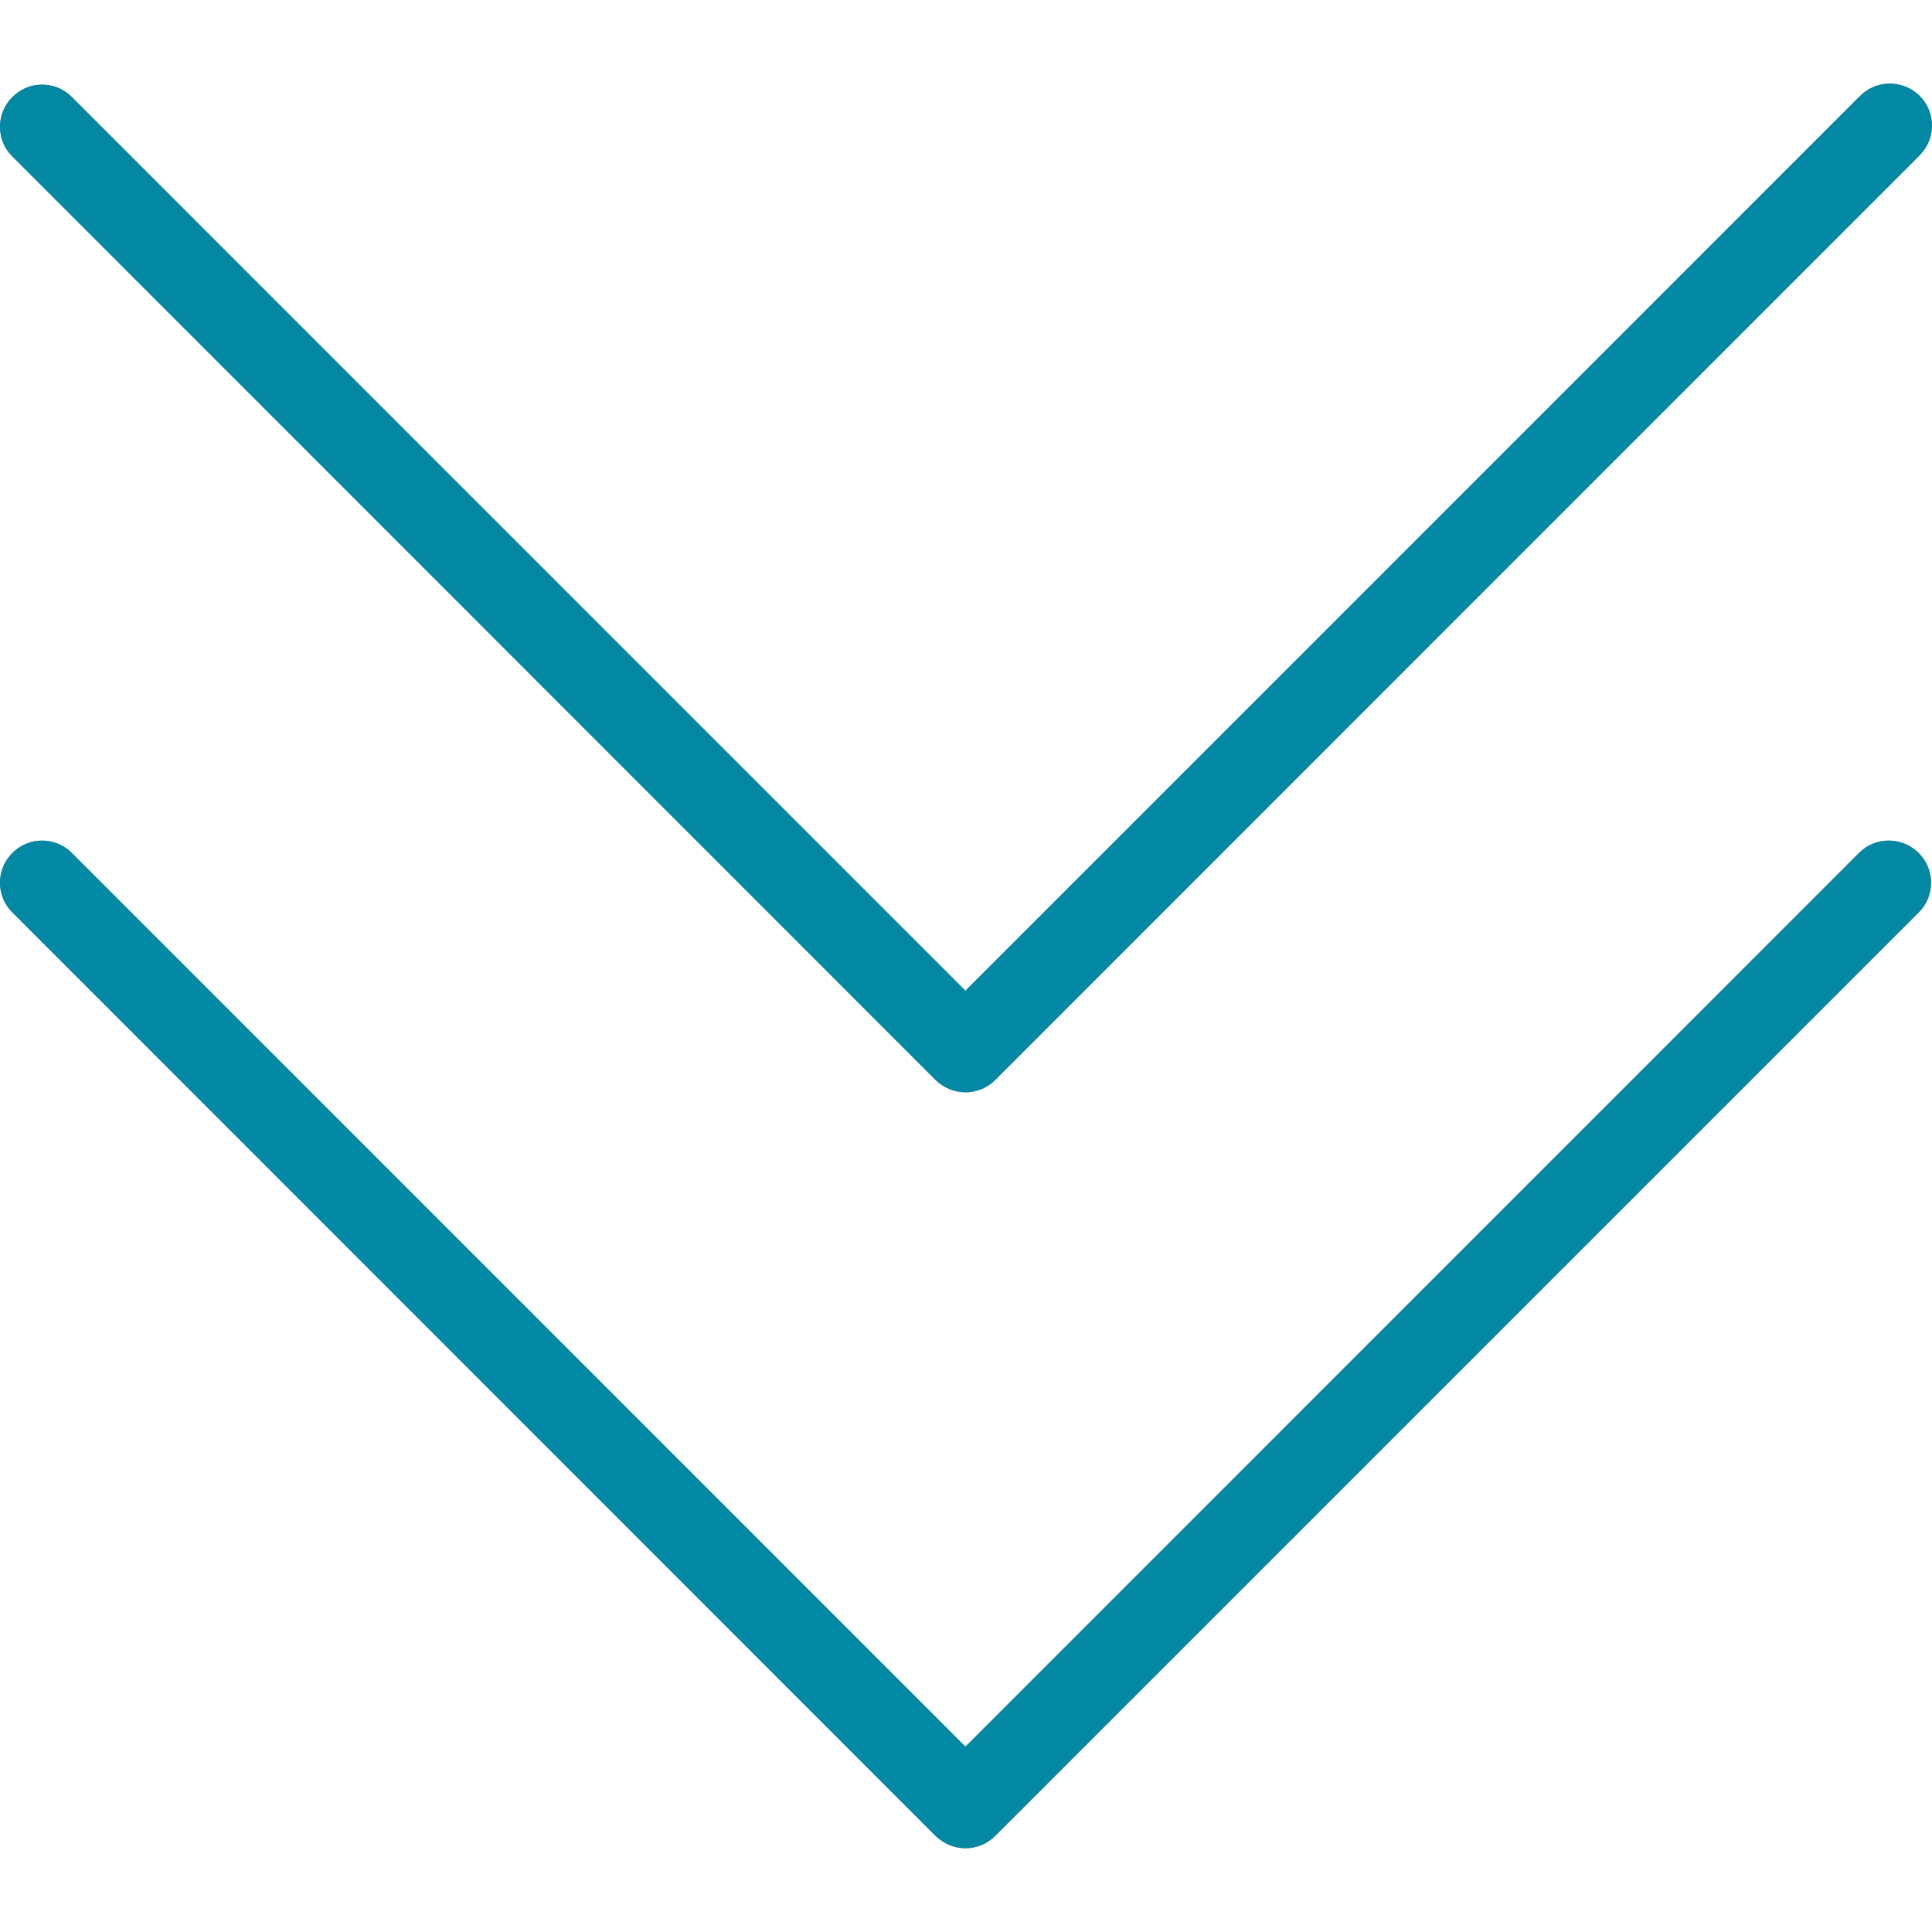 <svg version="1.1" id="Capa_1" xmlns="http://www.w3.org/2000/svg" x="0" y="0" viewBox="0 0 490.7 490.7" xml:space="preserve"><style>.st0{fill:#607d8b}.st1{fill:#0388a3}</style><path class="st0" d="M472.3 216.5L245.2 443.7 18.1 216.5c-4.2-4.1-11-4-15.1.3-4 4.1-4 10.7 0 14.8l234.7 234.7c4.2 4.2 10.9 4.2 15.1 0l234.7-234.7c4.1-4.2 4-11-.3-15.1-4.2-4-10.7-4-14.9 0z"/><path class="st0" d="M472.3 24.5L245.2 251.7 18.1 24.5c-4.2-4.1-11-4-15.1.3-4 4.1-4 10.7 0 14.8l234.7 234.7c4.2 4.2 10.9 4.2 15.1 0L487.4 39.6c4.2-4.1 4.4-10.8.3-15.1-4.1-4.2-10.8-4.4-15.1-.3-.1.2-.2.2-.3.3z"/><path class="st1" d="M245.2 469.4c-2.8 0-5.5-1.1-7.6-3.1L3 231.6c-4.1-4.2-4-11 .3-15.1 4.1-4 10.7-4 14.8 0l227.1 227.1 227.1-227.1c4.2-4.1 11-4 15.1.3 4 4.1 4 10.7 0 14.8L252.7 466.3c-2 2-4.7 3.1-7.5 3.1z"/><path class="st1" d="M245.2 277.4c-2.8 0-5.5-1.1-7.6-3.1L3 39.6c-4.1-4.2-4-11 .3-15.1 4.1-4 10.7-4 14.8 0l227.1 227.1L472.3 24.5c4.1-4.2 10.8-4.4 15.1-.3s4.4 10.8.3 15.1l-.3.3-234.7 234.7c-2 2-4.7 3.1-7.5 3.1z"/></svg>